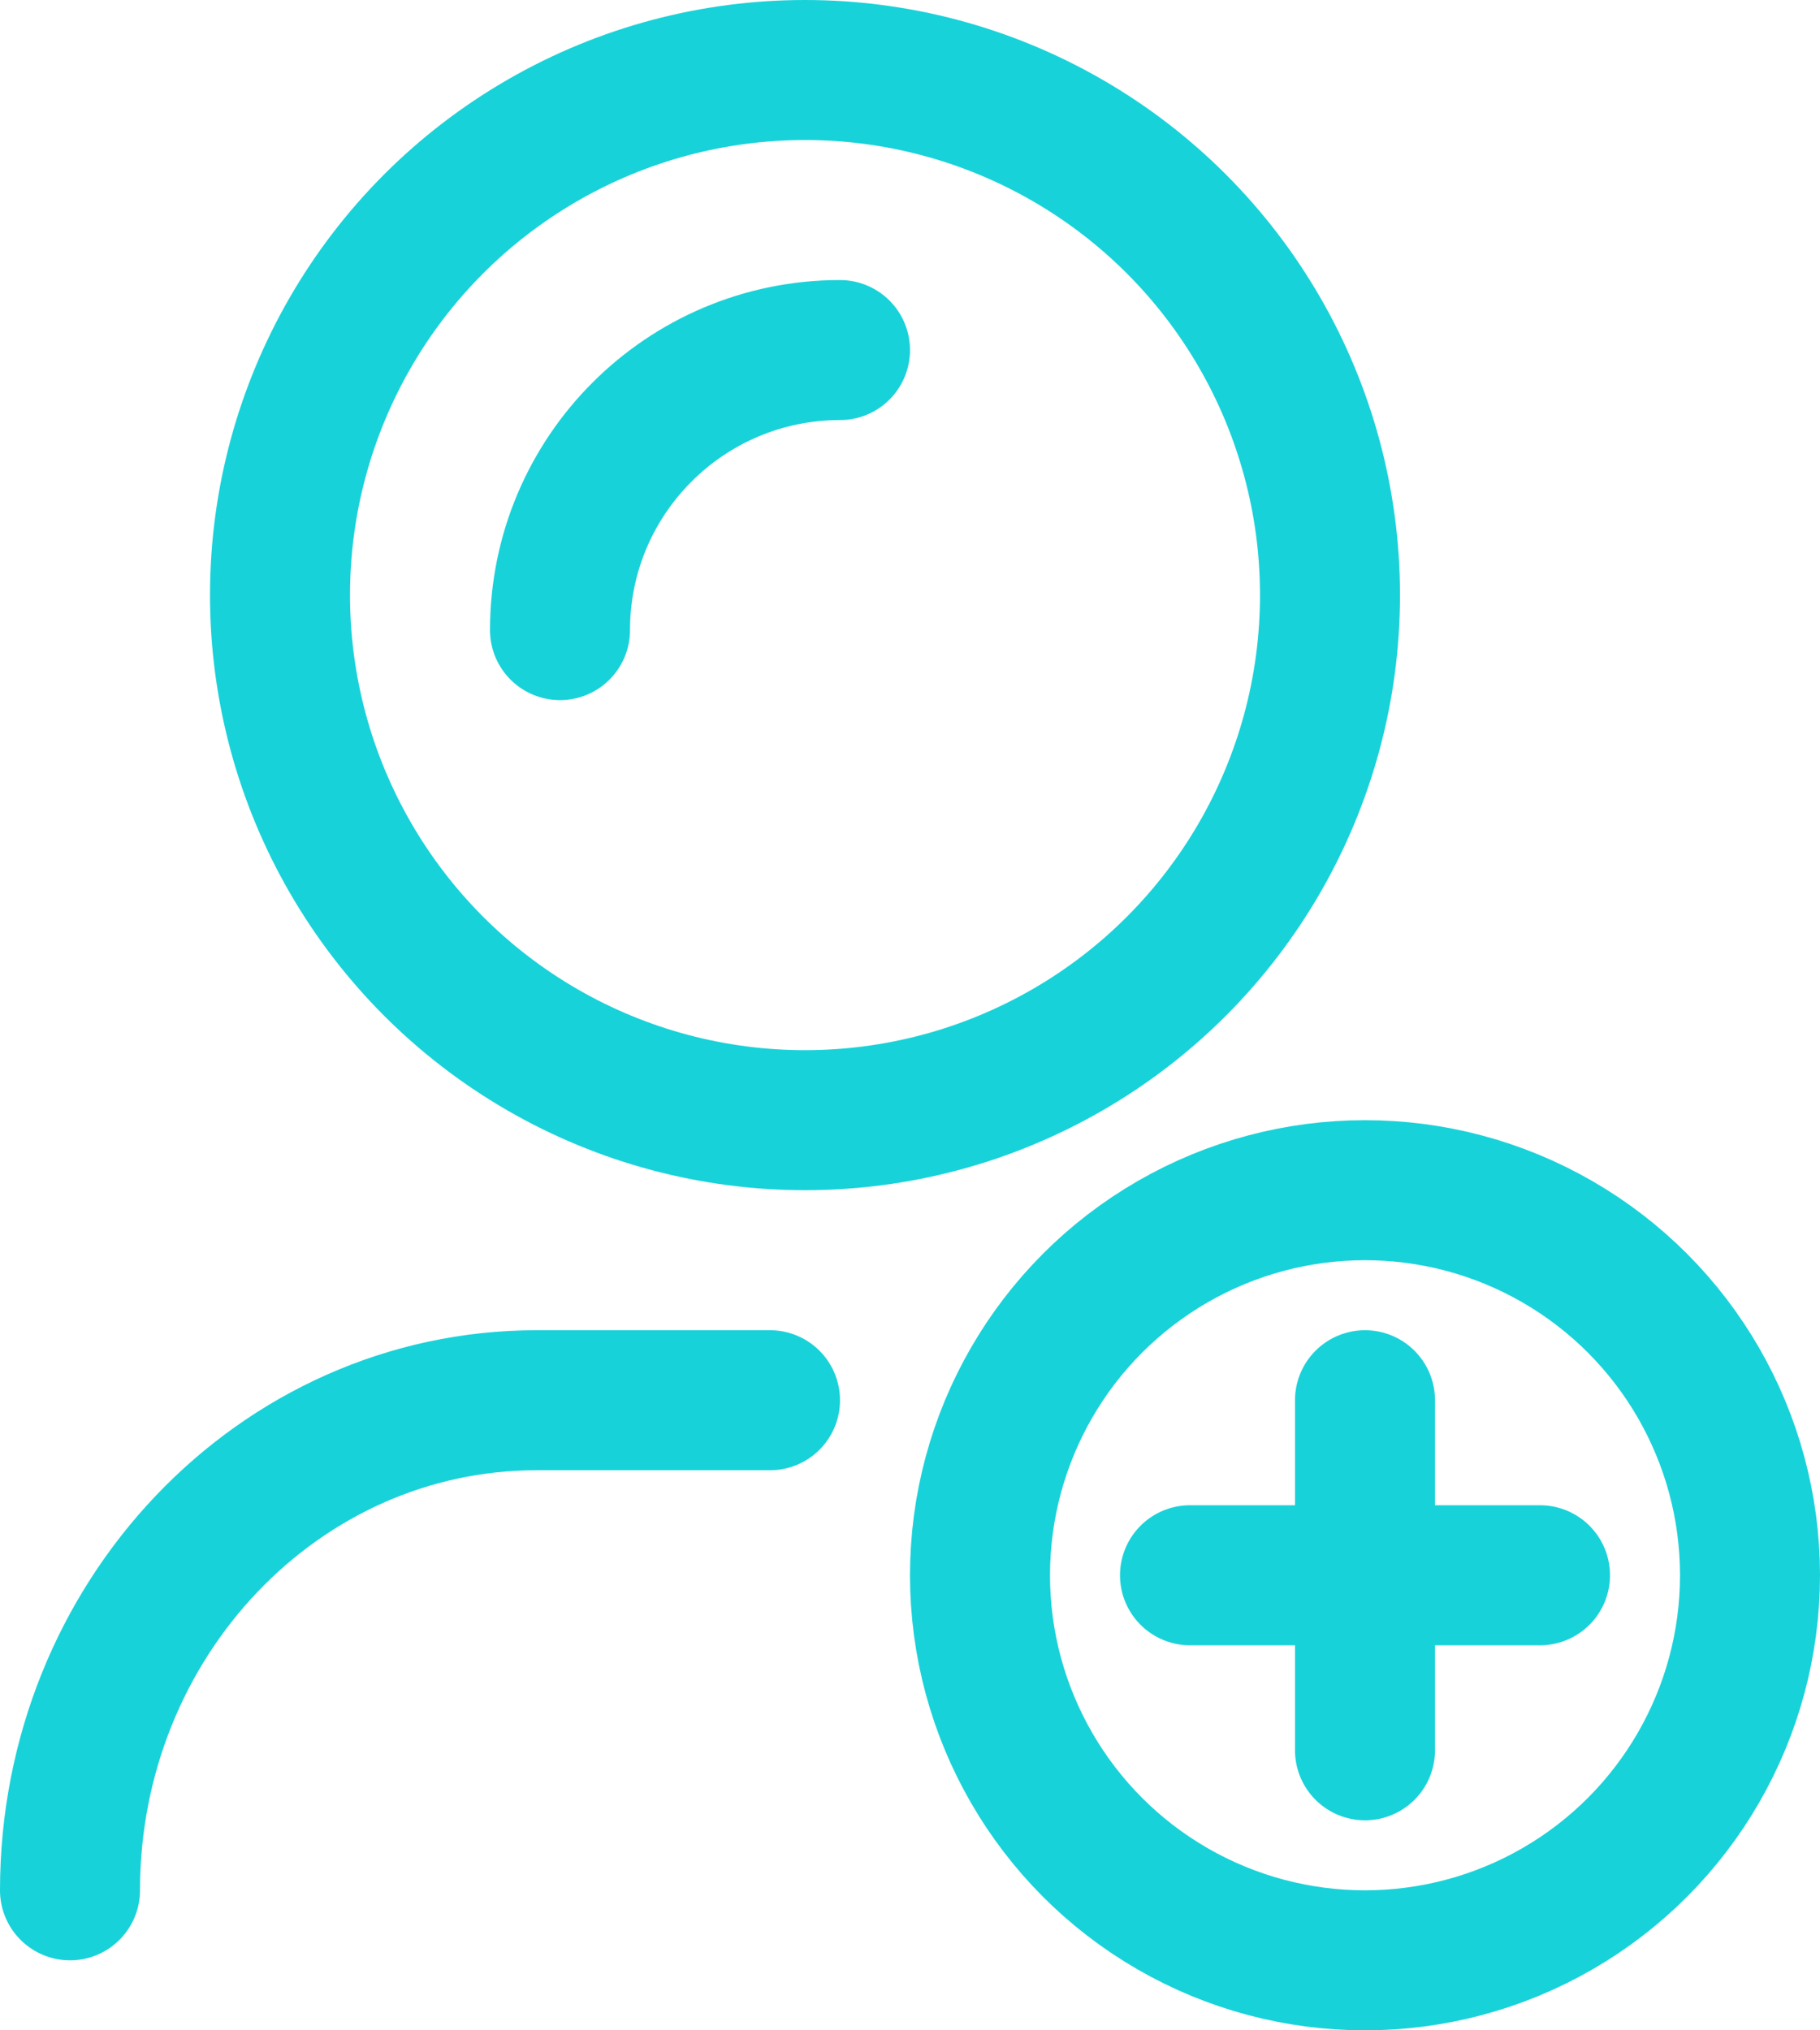 <?xml version="1.0" encoding="UTF-8"?> <svg xmlns="http://www.w3.org/2000/svg" xmlns:xlink="http://www.w3.org/1999/xlink" width="26px" height="29px" viewBox="0 0 26 29"><!-- Generator: sketchtool 53.2 (72643) - https://sketchapp.com --><title>CC6D488E-FAE2-4645-B494-308947A3C348</title><desc>Created with sketchtool.</desc><g id="Page-1" stroke="none" stroke-width="1" fill="none" fill-rule="evenodd"><g id="m2O-for-agencies" transform="translate(-155, -3137)" stroke="#18D2D9" stroke-width="2"><g id="Asset-12" transform="translate(156, 3138)"><circle id="Oval" cx="10.5" cy="7.5" r="7.5"></circle><path d="M0,26 C0,22.134 2.985,19 6.667,19 L10,19" id="Path" stroke-linecap="round"></path><circle id="Oval" stroke-linecap="round" stroke-linejoin="round" cx="18.5" cy="21.5" r="5.5"></circle><path d="M18.5,19 L18.5,24" id="Path" stroke-linecap="round" stroke-linejoin="round"></path><path d="M16,21.5 L21,21.5" id="Path" stroke-linecap="round" stroke-linejoin="round"></path><path d="M7,8 C7,5.791 8.791,4 11,4" id="Path" stroke-linecap="round"></path></g></g></g></svg> 